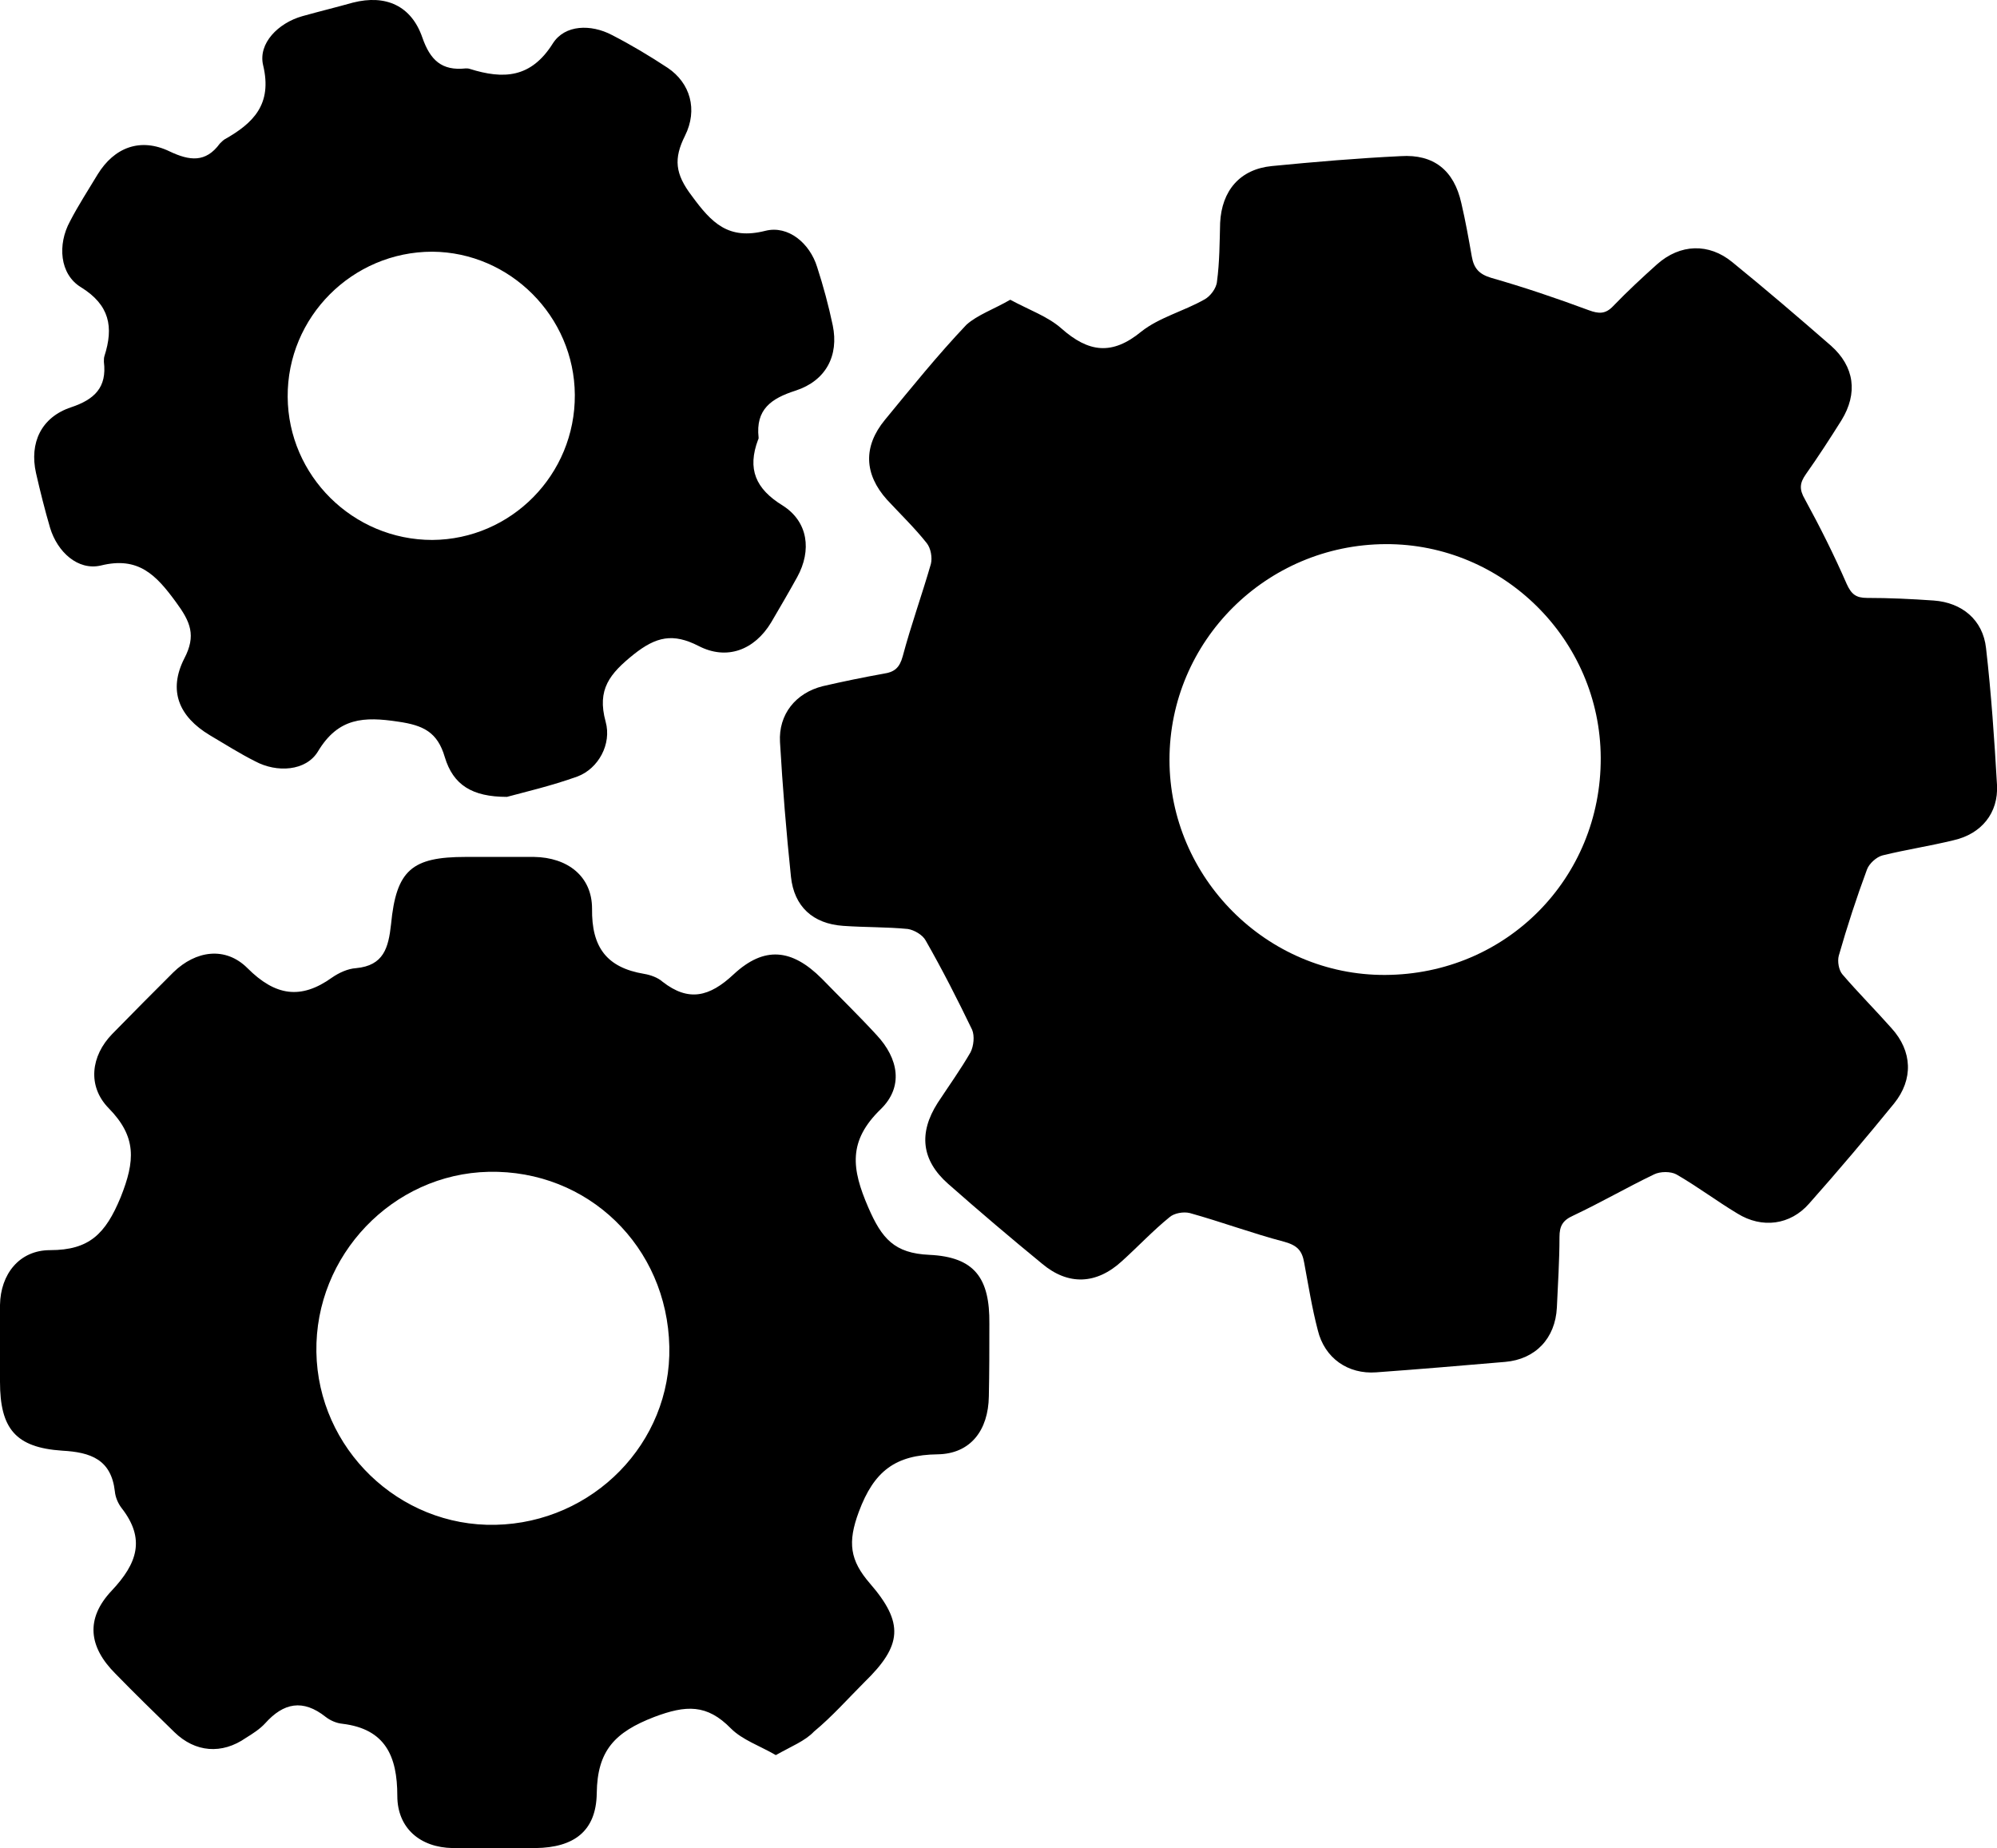 <?xml version="1.0" encoding="UTF-8"?>
<svg xmlns="http://www.w3.org/2000/svg" xmlns:xlink="http://www.w3.org/1999/xlink" version="1.1" id="Laag_1" x="0px" y="0px" viewBox="0 0 38.25 35.39" style="enable-background:new 0 0 38.25 35.39;" xml:space="preserve">
<g id="USmR62_00000183959731460853559130000007609390756438472848_">
	<g>
		<path d="M19.35,5.74c0.37,0.2,0.72,0.32,0.98,0.55c0.52,0.46,0.97,0.52,1.53,0.06c0.34-0.27,0.81-0.39,1.2-0.61    c0.12-0.06,0.24-0.22,0.25-0.35c0.05-0.37,0.05-0.75,0.06-1.12c0.03-0.62,0.38-1.03,0.99-1.09c0.82-0.08,1.64-0.15,2.47-0.19    c0.63-0.04,1.02,0.27,1.16,0.9c0.08,0.34,0.14,0.68,0.2,1.02c0.04,0.23,0.14,0.34,0.37,0.41c0.63,0.18,1.25,0.39,1.87,0.62    c0.19,0.07,0.32,0.08,0.47-0.08c0.27-0.28,0.55-0.54,0.84-0.8c0.44-0.39,0.99-0.41,1.44-0.04c0.64,0.52,1.27,1.06,1.89,1.6    c0.45,0.4,0.52,0.91,0.2,1.43c-0.22,0.35-0.44,0.69-0.68,1.03c-0.12,0.17-0.13,0.29-0.02,0.48c0.29,0.53,0.56,1.07,0.8,1.62    c0.09,0.2,0.18,0.27,0.39,0.27c0.43,0,0.85,0.02,1.28,0.05c0.54,0.04,0.94,0.37,1,0.91c0.1,0.87,0.16,1.75,0.21,2.62    c0.03,0.54-0.3,0.94-0.83,1.06c-0.45,0.11-0.91,0.18-1.36,0.29c-0.12,0.03-0.26,0.16-0.3,0.27c-0.2,0.54-0.38,1.09-0.54,1.65    c-0.03,0.11,0,0.28,0.07,0.36c0.3,0.35,0.63,0.68,0.94,1.03c0.4,0.44,0.42,0.98,0.05,1.44c-0.53,0.65-1.07,1.29-1.63,1.92    c-0.36,0.41-0.9,0.48-1.37,0.19c-0.4-0.24-0.77-0.52-1.17-0.75c-0.11-0.06-0.31-0.06-0.43,0c-0.52,0.25-1.02,0.54-1.55,0.79    c-0.2,0.09-0.26,0.2-0.26,0.41c0,0.45-0.03,0.9-0.05,1.35c-0.03,0.59-0.41,0.99-0.99,1.04c-0.82,0.07-1.64,0.14-2.47,0.2    c-0.54,0.04-0.99-0.27-1.12-0.81c-0.11-0.42-0.18-0.86-0.26-1.29c-0.04-0.23-0.13-0.33-0.38-0.4c-0.61-0.16-1.2-0.38-1.81-0.55    c-0.12-0.03-0.3,0-0.39,0.08c-0.32,0.26-0.6,0.56-0.91,0.84c-0.49,0.45-1.03,0.47-1.53,0.05c-0.61-0.5-1.21-1.01-1.8-1.53    c-0.51-0.45-0.57-0.97-0.2-1.55c0.21-0.32,0.44-0.64,0.63-0.97c0.06-0.12,0.08-0.31,0.03-0.43c-0.28-0.58-0.57-1.15-0.89-1.71    c-0.06-0.11-0.22-0.2-0.34-0.22c-0.41-0.04-0.82-0.03-1.24-0.06c-0.58-0.04-0.94-0.37-1-0.94c-0.09-0.86-0.16-1.72-0.21-2.58    c-0.03-0.53,0.3-0.94,0.82-1.07c0.39-0.09,0.78-0.17,1.17-0.24c0.2-0.03,0.3-0.11,0.36-0.33c0.16-0.6,0.37-1.18,0.54-1.77    c0.03-0.12,0-0.3-0.08-0.4c-0.23-0.29-0.5-0.55-0.76-0.83c-0.44-0.49-0.46-1.02-0.04-1.53c0.51-0.62,1.01-1.24,1.56-1.82    C18.72,6.03,19.04,5.92,19.35,5.74z M26.53,18.67c2.32-0.01,4.14-1.85,4.13-4.16c-0.01-2.26-1.87-4.1-4.12-4.09    c-2.29,0.01-4.14,1.86-4.14,4.13C22.4,16.81,24.27,18.68,26.53,18.67z"></path>
		<path d="M14.86,33.61c-0.31-0.18-0.64-0.29-0.86-0.51c-0.46-0.47-0.86-0.45-1.47-0.22c-0.75,0.29-1.09,0.64-1.1,1.46    c-0.01,0.73-0.44,1.04-1.17,1.05c-0.53,0-1.06,0.01-1.59,0c-0.62-0.01-1.06-0.38-1.06-1c0-0.76-0.23-1.28-1.05-1.38    c-0.11-0.01-0.23-0.06-0.32-0.13C5.8,32.53,5.43,32.61,5.08,33c-0.1,0.11-0.24,0.2-0.37,0.28c-0.46,0.32-0.97,0.28-1.37-0.11    c-0.38-0.37-0.76-0.74-1.13-1.12C1.7,31.54,1.63,31,2.14,30.46c0.49-0.52,0.65-0.99,0.19-1.58c-0.07-0.09-0.12-0.21-0.13-0.32    c-0.07-0.61-0.46-0.75-1.01-0.78C0.3,27.72,0,27.36,0,26.46c0-0.49-0.01-0.98,0-1.47c0.01-0.59,0.37-1.05,0.96-1.05    c0.75,0,1.06-0.31,1.35-1.01c0.28-0.7,0.31-1.16-0.23-1.71c-0.41-0.42-0.34-1,0.07-1.42c0.39-0.4,0.78-0.79,1.17-1.18    c0.43-0.42,1-0.5,1.42-0.08c0.53,0.53,1.02,0.61,1.62,0.18c0.13-0.09,0.3-0.17,0.46-0.18c0.53-0.05,0.62-0.39,0.67-0.84    c0.1-1.04,0.4-1.29,1.43-1.29c0.44,0,0.88,0,1.31,0c0.64,0.01,1.11,0.37,1.11,0.99c-0.01,0.74,0.28,1.13,1,1.25    c0.12,0.02,0.26,0.07,0.35,0.15c0.5,0.39,0.9,0.29,1.36-0.14c0.59-0.55,1.12-0.49,1.69,0.08c0.35,0.36,0.71,0.71,1.05,1.08    c0.42,0.45,0.52,0.99,0.08,1.42c-0.63,0.61-0.56,1.14-0.24,1.88c0.26,0.6,0.5,0.88,1.17,0.91c0.87,0.04,1.16,0.45,1.15,1.32    c0,0.46,0,0.93-0.01,1.39c-0.01,0.65-0.35,1.1-0.98,1.11c-0.81,0.01-1.22,0.32-1.51,1.1c-0.22,0.59-0.17,0.93,0.21,1.37    c0.66,0.76,0.62,1.19-0.1,1.89c-0.32,0.32-0.62,0.66-0.97,0.95C15.42,33.34,15.16,33.44,14.86,33.61z M9.49,29.2    c1.87-0.04,3.37-1.57,3.33-3.41c-0.04-1.92-1.56-3.39-3.46-3.35c-1.84,0.04-3.33,1.6-3.3,3.45C6.09,27.74,7.64,29.24,9.49,29.2z"></path>
		<path d="M9.71,15.26c-0.67,0-1.03-0.23-1.19-0.76c-0.14-0.48-0.41-0.61-0.89-0.68c-0.66-0.1-1.15-0.08-1.54,0.57    c-0.23,0.38-0.79,0.41-1.2,0.19c-0.3-0.15-0.58-0.33-0.87-0.5c-0.6-0.36-0.8-0.86-0.49-1.47c0.23-0.44,0.12-0.7-0.16-1.08    c-0.38-0.52-0.72-0.88-1.44-0.7c-0.44,0.1-0.83-0.26-0.97-0.72c-0.1-0.34-0.19-0.7-0.27-1.05C0.56,8.48,0.79,7.99,1.36,7.8    c0.45-0.15,0.69-0.38,0.63-0.87c0-0.04,0-0.08,0.01-0.11C2.18,6.26,2.1,5.84,1.55,5.5C1.14,5.25,1.1,4.68,1.34,4.24    c0.16-0.31,0.35-0.6,0.53-0.9C2.19,2.82,2.69,2.63,3.25,2.9c0.38,0.18,0.69,0.22,0.96-0.15C4.24,2.72,4.27,2.69,4.3,2.67    c0.55-0.31,0.92-0.67,0.74-1.42C4.94,0.83,5.33,0.44,5.79,0.31c0.32-0.09,0.65-0.17,0.97-0.26c0.63-0.16,1.12,0.06,1.33,0.67    c0.15,0.43,0.37,0.64,0.83,0.59c0.03,0,0.05,0,0.08,0.01c0.64,0.2,1.17,0.18,1.59-0.49c0.23-0.36,0.73-0.37,1.13-0.16    c0.37,0.19,0.72,0.4,1.07,0.63c0.43,0.29,0.58,0.8,0.33,1.3c-0.22,0.44-0.19,0.73,0.13,1.15c0.38,0.52,0.7,0.85,1.41,0.67    c0.44-0.11,0.85,0.24,0.99,0.69c0.12,0.37,0.22,0.74,0.3,1.12c0.12,0.58-0.13,1.06-0.71,1.25c-0.47,0.15-0.77,0.36-0.71,0.9    c0,0.01,0,0.03-0.01,0.04c-0.21,0.56-0.05,0.94,0.47,1.26c0.49,0.31,0.56,0.86,0.28,1.37c-0.16,0.29-0.33,0.58-0.5,0.87    c-0.32,0.53-0.85,0.73-1.39,0.45c-0.49-0.25-0.81-0.18-1.24,0.16c-0.46,0.37-0.71,0.67-0.54,1.29c0.12,0.43-0.14,0.9-0.54,1.05    C10.56,15.05,10.04,15.17,9.71,15.26z M11.01,7.56C11,6.06,9.77,4.83,8.28,4.82c-1.53,0-2.78,1.25-2.77,2.78    c0.01,1.51,1.25,2.74,2.77,2.74C9.79,10.33,11.02,9.09,11.01,7.56z"></path>
	</g>
</g>
</svg>
